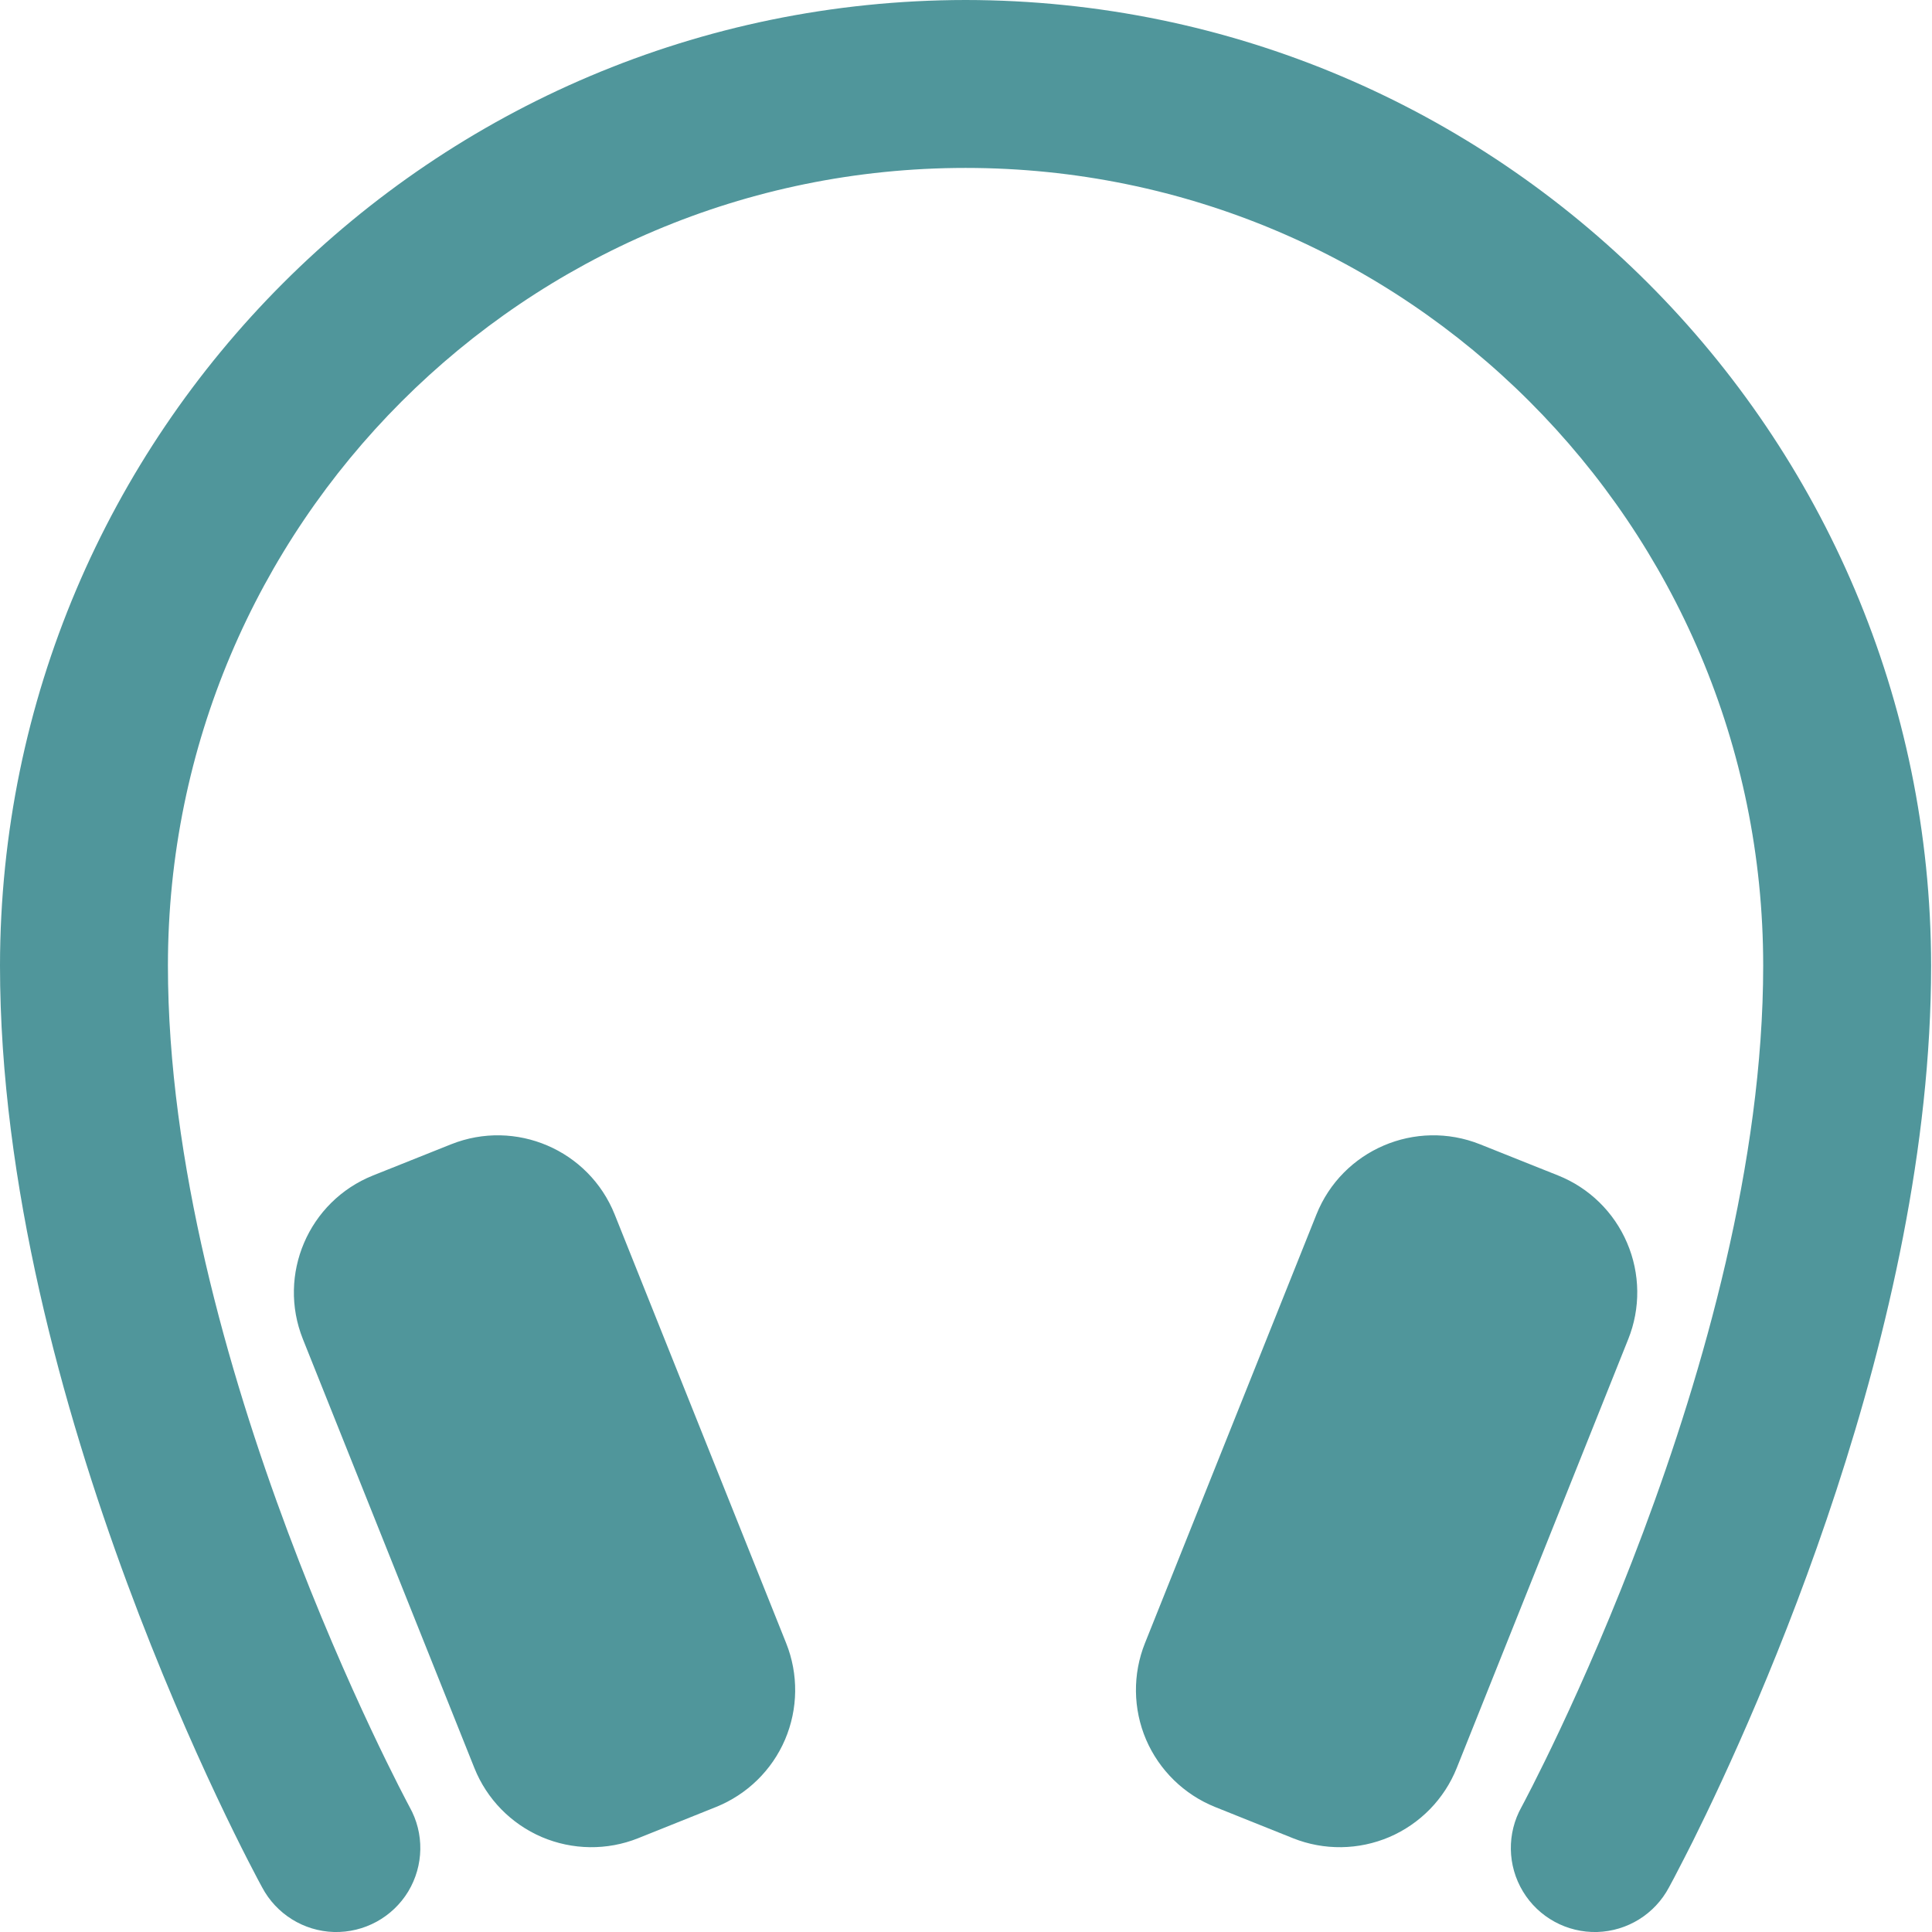 <?xml version="1.0" encoding="UTF-8"?>
<svg width="24px" height="24px" viewBox="0 0 24 24" version="1.1" xmlns="http://www.w3.org/2000/svg" xmlns:xlink="http://www.w3.org/1999/xlink">
    <g id="UI-Desktop" stroke="none" stroke-width="1" fill="none" fill-rule="evenodd">
        <g id="D-1.1-Podcast" transform="translate(-888, -498)" fill="#50969B">
            <g id="Links" transform="translate(389, 448)">
                <g transform="translate(0, 38)" id="Overcast">
                    <g transform="translate(499, 12)" id="Web-&amp;-Mobile-GUI/7-Icons/16x16/Airplane">
                        <path d="M11.995,0 C18.616,0.007 23.982,5.373 23.989,11.995 C23.989,16.497 21.837,21.248 21.03,22.871 L20.928,23.072 C20.82,23.284 20.751,23.413 20.733,23.445 C20.557,23.777 20.216,23.989 19.841,24 C19.465,24.01 19.113,23.818 18.919,23.497 C18.724,23.175 18.718,22.774 18.901,22.447 C18.931,22.392 21.903,16.875 21.903,11.995 C21.903,6.522 17.467,2.086 11.995,2.086 C6.522,2.086 2.086,6.522 2.086,11.995 C2.086,16.875 5.059,22.392 5.088,22.447 C5.272,22.774 5.265,23.175 5.071,23.497 C4.876,23.818 4.524,24.01 4.148,24 C3.773,23.989 3.432,23.777 3.256,23.445 C3.123,23.202 0,17.418 0,11.995 C0.007,5.373 5.373,0.007 11.995,0 Z M5.603,14.215 C6.405,13.895 7.315,14.285 7.636,15.087 L7.636,15.087 L9.766,20.412 C9.92,20.797 9.915,21.228 9.752,21.61 C9.589,21.991 9.28,22.292 8.895,22.447 L8.895,22.447 L7.927,22.835 C7.542,22.989 7.111,22.983 6.729,22.82 C6.348,22.656 6.047,22.348 5.893,21.963 L5.893,21.963 L3.763,16.636 C3.442,15.834 3.832,14.923 4.634,14.602 L4.634,14.602 Z M16.353,15.087 C16.674,14.285 17.584,13.895 18.386,14.215 L18.386,14.215 L19.355,14.602 C19.741,14.756 20.049,15.057 20.212,15.439 C20.376,15.821 20.381,16.252 20.226,16.637 L20.226,16.637 L18.096,21.963 C17.942,22.348 17.641,22.656 17.26,22.82 C16.878,22.983 16.448,22.989 16.062,22.835 L16.062,22.835 L15.094,22.447 C14.709,22.292 14.401,21.991 14.237,21.61 C14.074,21.228 14.069,20.797 14.223,20.412 L14.223,20.412 Z" id="Combined-Shape"></path>
                    </g>
                </g>
            </g>
        </g>
    </g>
</svg>